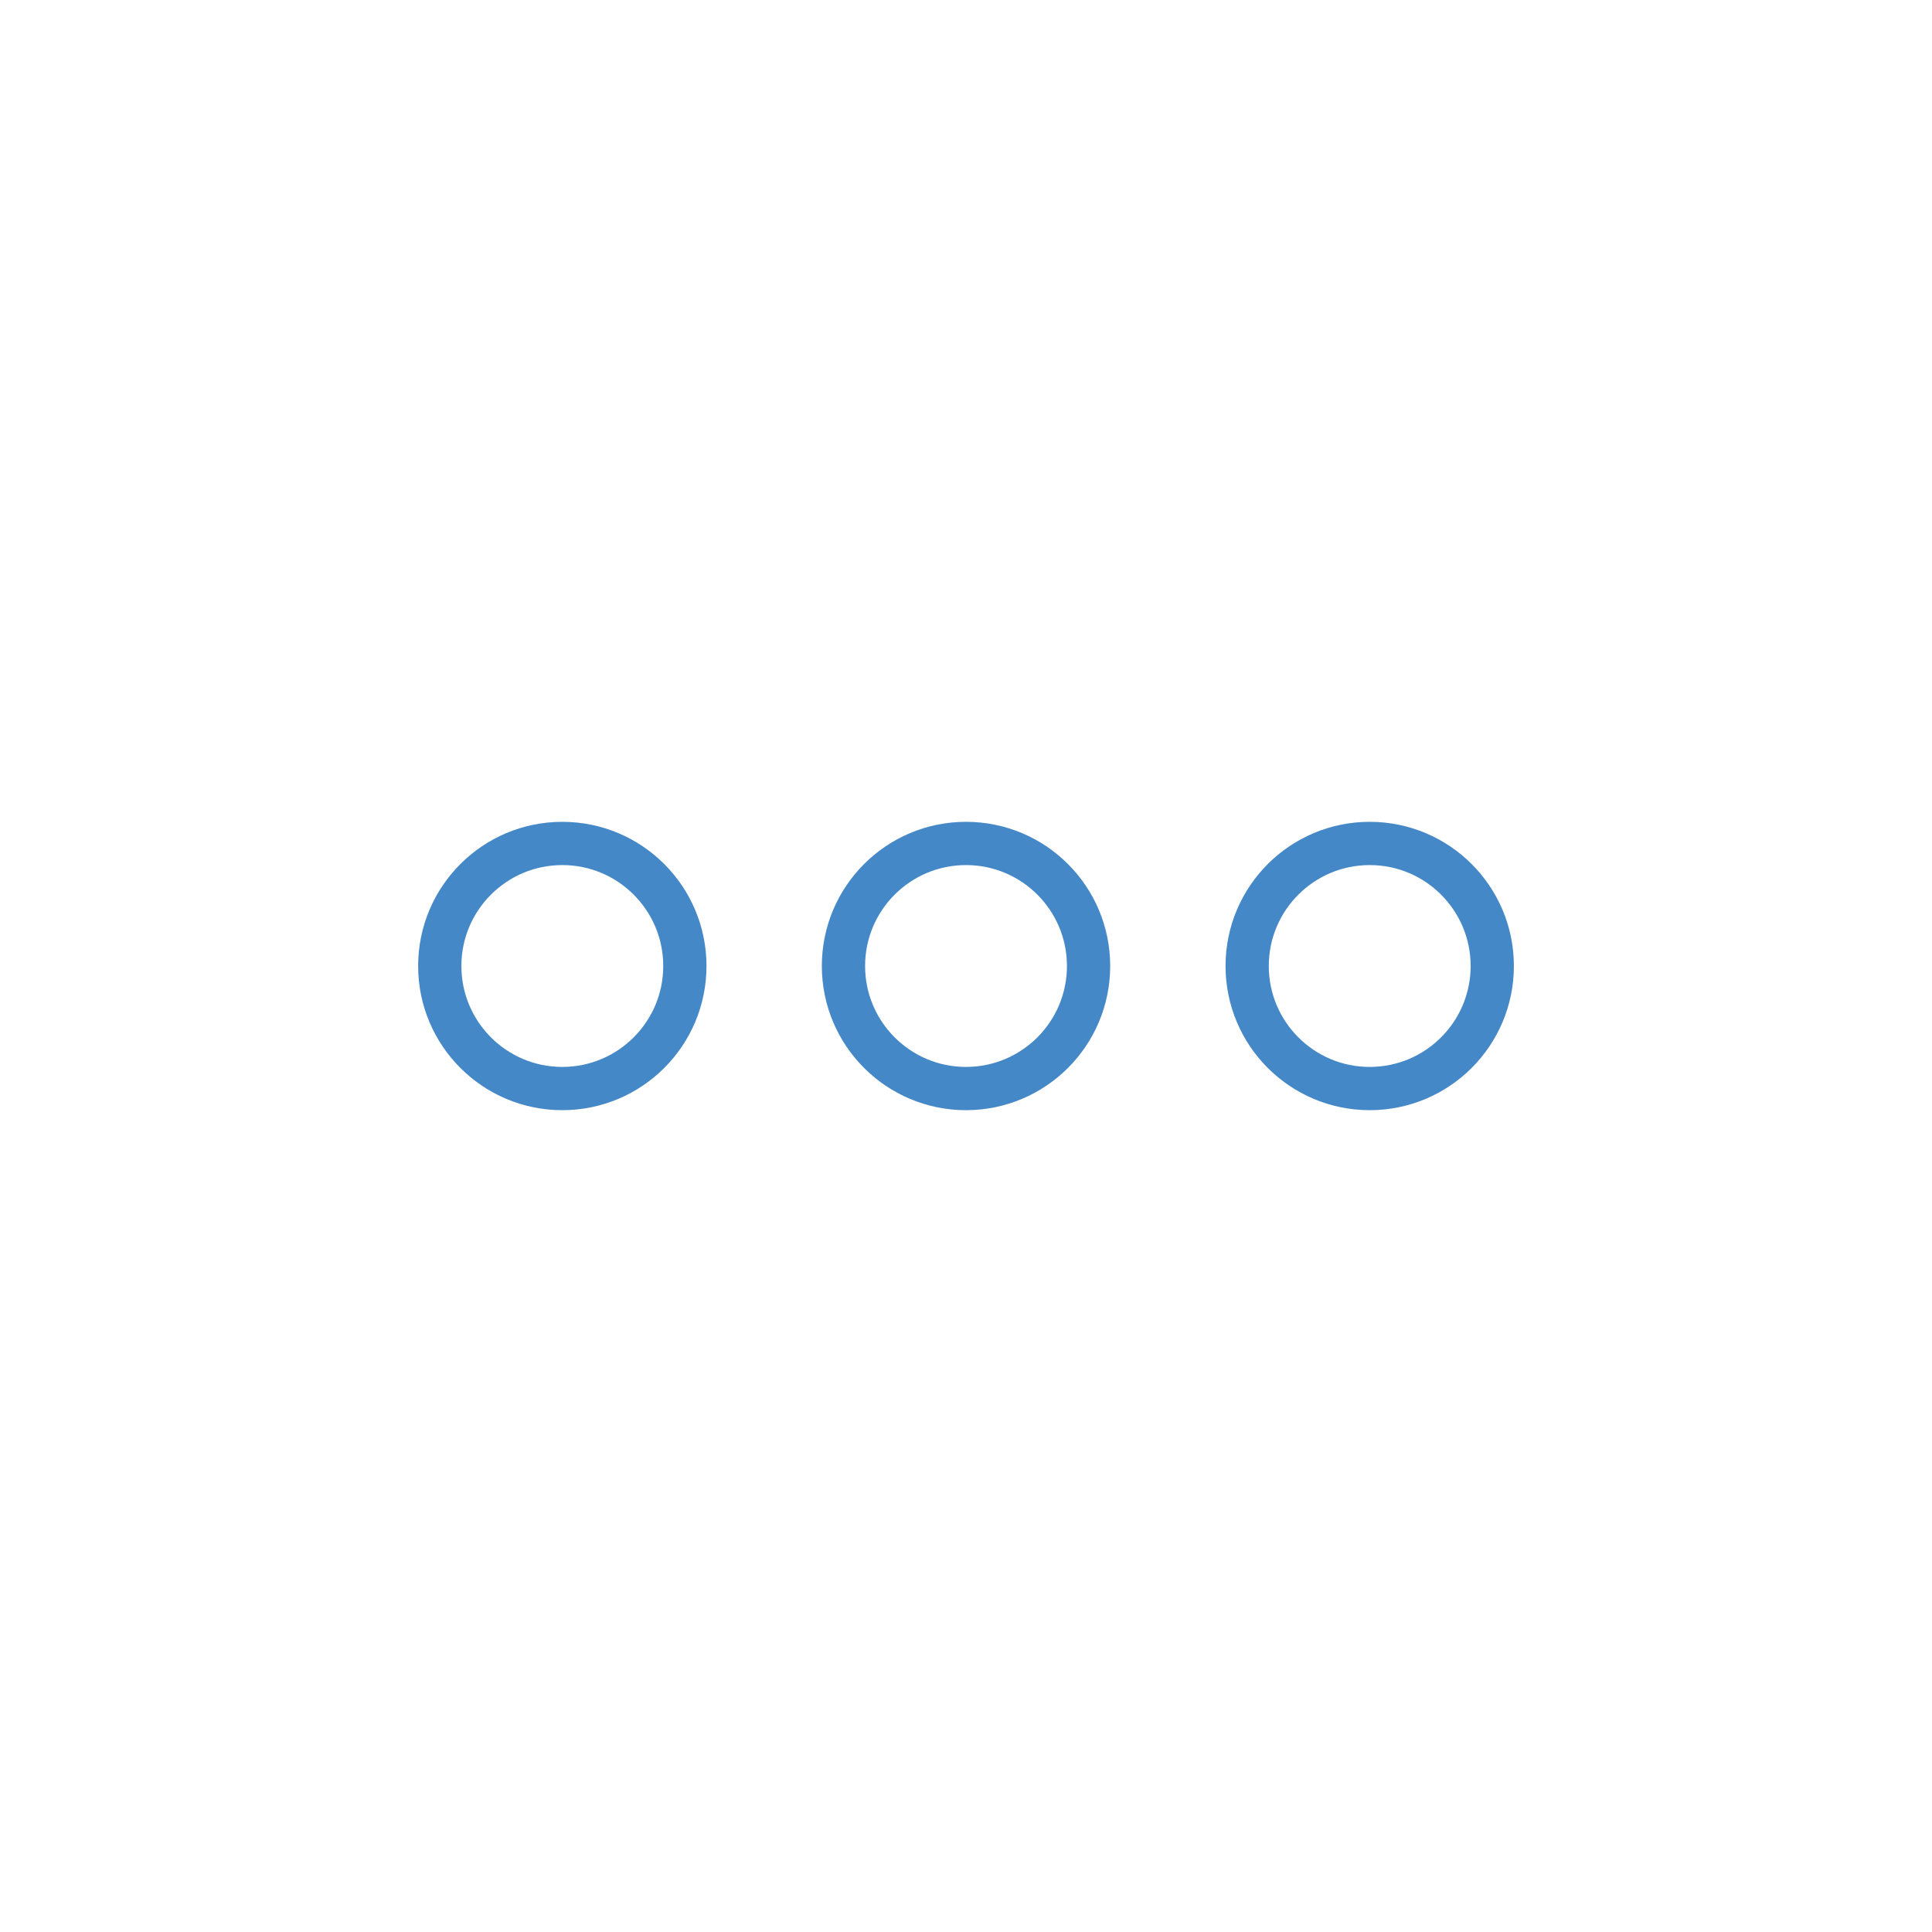 <?xml version="1.0" encoding="utf-8"?>
<svg xmlns="http://www.w3.org/2000/svg" fill="none" height="134" viewBox="0 0 134 134" width="134">
<rect fill="white" height="134" width="134"/>
<path d="M39.001 77C44.524 77 49.001 72.523 49.001 67C49.001 61.477 44.524 57 39.001 57C33.478 57 29.001 61.477 29.001 67C29.001 72.523 33.478 77 39.001 77Z" fill="white"/>
<path d="M39.001 75.5C43.695 75.5 47.501 71.694 47.501 67C47.501 62.306 43.695 58.5 39.001 58.5C34.307 58.5 30.501 62.306 30.501 67C30.501 71.694 34.307 75.5 39.001 75.5Z" stroke="#4588C7" stroke-width="3"/>
<path d="M67.001 77C72.524 77 77.001 72.523 77.001 67C77.001 61.477 72.524 57 67.001 57C61.478 57 57.001 61.477 57.001 67C57.001 72.523 61.478 77 67.001 77Z" fill="white"/>
<path d="M67.001 75.5C71.695 75.5 75.501 71.694 75.501 67C75.501 62.306 71.695 58.5 67.001 58.5C62.307 58.5 58.501 62.306 58.501 67C58.501 71.694 62.307 75.5 67.001 75.5Z" stroke="#4588C7" stroke-width="3"/>
<path d="M95.001 77C100.524 77 105.001 72.523 105.001 67C105.001 61.477 100.524 57 95.001 57C89.478 57 85.001 61.477 85.001 67C85.001 72.523 89.478 77 95.001 77Z" fill="white"/>
<path d="M95.001 75.5C99.695 75.5 103.501 71.694 103.501 67C103.501 62.306 99.695 58.5 95.001 58.5C90.307 58.5 86.501 62.306 86.501 67C86.501 71.694 90.307 75.5 95.001 75.5Z" stroke="#4588C7" stroke-width="3"/>
</svg>